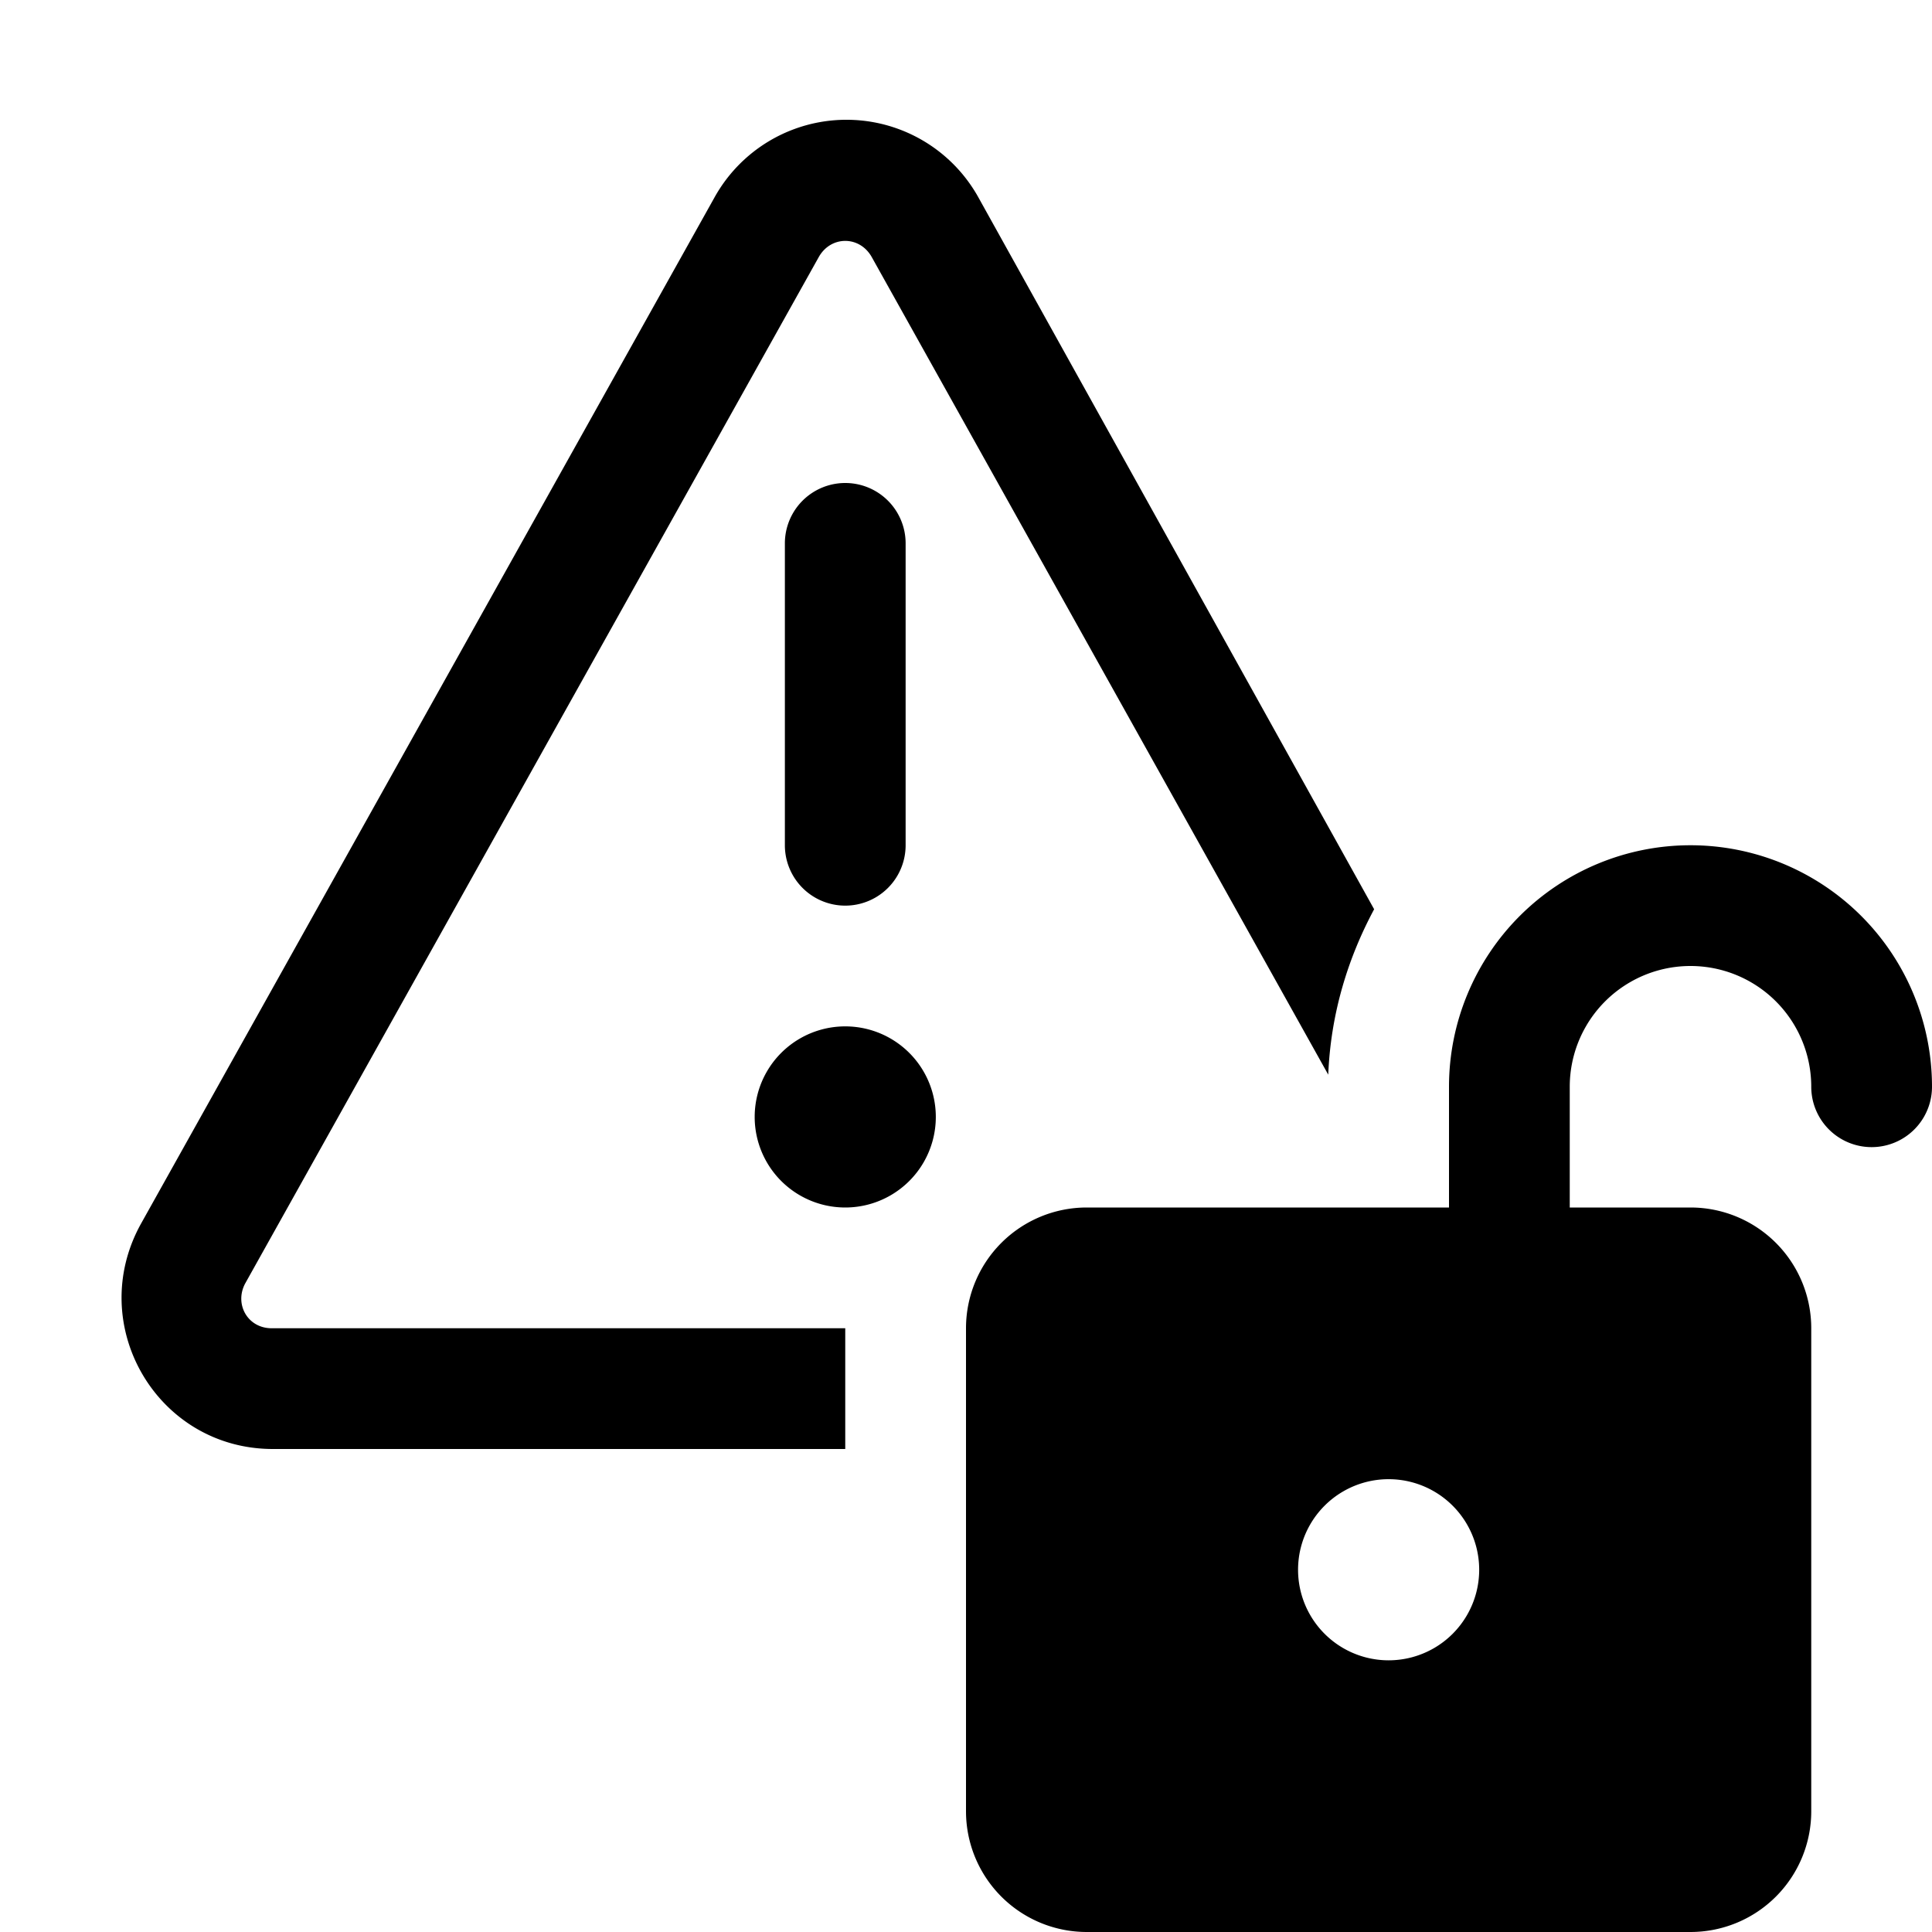 <svg width="16" height="16" viewBox="0 0 16 16" xmlns="http://www.w3.org/2000/svg"><path d="M7.22 2.13 11 8.9c.02-.5.16-.96.38-1.37L8.1 1.63a1.25 1.25 0 0 0-2.18 0l-4.75 8.5c-.47.84.13 1.87 1.09 1.87H7v-1H2.25c-.2 0-.31-.2-.22-.37l4.75-8.5c.1-.18.34-.18.44 0ZM6.5 7a.5.5 0 1 0 1 0V4.5a.5.5 0 0 0-1 0V7ZM14 7a2 2 0 0 0-2 2v1H9a1 1 0 0 0-1 1v4a1 1 0 0 0 1 1h5a1 1 0 0 0 1-1v-4a1 1 0 0 0-1-1h-1V9a1 1 0 1 1 2 0 .5.5 0 0 0 1 0 2 2 0 0 0-2-2Zm-1.75 6a.75.75 0 1 1-1.5 0 .75.75 0 0 1 1.5 0ZM7 10a.75.75 0 1 0 0-1.5.75.75 0 0 0 0 1.5Z"/></svg>